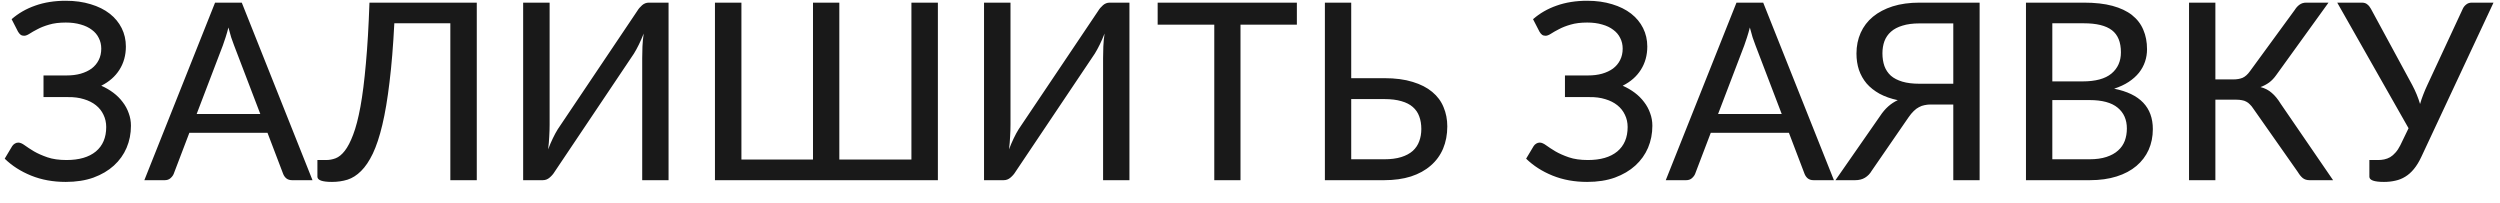 <?xml version="1.0" encoding="UTF-8"?> <svg xmlns="http://www.w3.org/2000/svg" width="111" height="9" viewBox="0 0 111 9" fill="none"> <path opacity="0.9" d="M0.516 0.852C0.816 0.589 1.166 0.388 1.565 0.249C1.967 0.106 2.419 0.034 2.921 0.034C3.33 0.034 3.7 0.086 4.029 0.188C4.359 0.287 4.639 0.426 4.869 0.605C5.1 0.785 5.277 0.999 5.402 1.248C5.526 1.496 5.589 1.769 5.589 2.066C5.589 2.454 5.493 2.798 5.303 3.098C5.116 3.394 4.847 3.63 4.496 3.806C4.694 3.894 4.873 3.998 5.034 4.119C5.195 4.24 5.332 4.377 5.446 4.53C5.563 4.681 5.653 4.845 5.715 5.025C5.781 5.2 5.814 5.387 5.814 5.585C5.814 5.932 5.75 6.258 5.621 6.562C5.493 6.862 5.305 7.125 5.056 7.352C4.811 7.575 4.509 7.753 4.15 7.885C3.792 8.013 3.382 8.077 2.921 8.077C2.357 8.077 1.845 7.984 1.383 7.797C0.922 7.61 0.531 7.36 0.209 7.045L0.543 6.485C0.573 6.441 0.611 6.404 0.659 6.375C0.706 6.346 0.758 6.331 0.812 6.331C0.893 6.331 0.988 6.371 1.098 6.452C1.208 6.532 1.345 6.622 1.51 6.721C1.674 6.816 1.872 6.904 2.103 6.984C2.337 7.065 2.62 7.105 2.953 7.105C3.513 7.105 3.947 6.979 4.255 6.726C4.562 6.47 4.716 6.108 4.716 5.639C4.716 5.442 4.675 5.261 4.595 5.096C4.518 4.931 4.406 4.79 4.26 4.673C4.114 4.556 3.936 4.466 3.728 4.404C3.519 4.338 3.283 4.307 3.019 4.311H1.932V3.35H2.959C3.186 3.35 3.393 3.325 3.579 3.273C3.77 3.218 3.932 3.142 4.068 3.043C4.203 2.94 4.308 2.816 4.381 2.669C4.458 2.519 4.496 2.349 4.496 2.159C4.496 1.987 4.459 1.83 4.386 1.687C4.317 1.544 4.214 1.423 4.079 1.324C3.947 1.222 3.782 1.143 3.585 1.088C3.391 1.03 3.169 1.001 2.921 1.001C2.631 1.001 2.384 1.032 2.179 1.094C1.978 1.152 1.806 1.22 1.663 1.297C1.521 1.37 1.402 1.438 1.307 1.5C1.215 1.559 1.136 1.588 1.071 1.588C1.008 1.588 0.957 1.573 0.917 1.544C0.877 1.515 0.838 1.469 0.801 1.407L0.516 0.852ZM11.558 5.063L10.389 2.005C10.349 1.903 10.307 1.786 10.263 1.654C10.222 1.518 10.182 1.374 10.142 1.22C10.102 1.378 10.06 1.524 10.016 1.659C9.975 1.791 9.935 1.91 9.895 2.016L8.731 5.063H11.558ZM13.875 8H12.969C12.867 8 12.783 7.974 12.717 7.923C12.654 7.872 12.607 7.806 12.574 7.726L11.877 5.897H8.407L7.71 7.726C7.681 7.795 7.631 7.859 7.562 7.918C7.496 7.973 7.414 8 7.315 8H6.409L9.549 0.117H10.735L13.875 8ZM21.169 8H19.995V1.034H17.508C17.457 2.04 17.385 2.913 17.294 3.652C17.206 4.391 17.1 5.023 16.975 5.546C16.851 6.066 16.71 6.49 16.553 6.82C16.395 7.149 16.221 7.407 16.031 7.594C15.845 7.78 15.643 7.909 15.427 7.978C15.211 8.044 14.983 8.077 14.741 8.077C14.309 8.077 14.093 8 14.093 7.846V7.105H14.483C14.622 7.105 14.761 7.08 14.9 7.028C15.043 6.973 15.178 6.864 15.306 6.699C15.438 6.531 15.563 6.291 15.68 5.98C15.801 5.665 15.909 5.25 16.004 4.734C16.099 4.214 16.179 3.577 16.245 2.823C16.315 2.069 16.368 1.167 16.404 0.117H21.169V8ZM29.684 0.117V8H28.514V2.576C28.514 2.411 28.518 2.239 28.525 2.06C28.533 1.877 28.551 1.687 28.58 1.489C28.511 1.665 28.439 1.828 28.366 1.978C28.293 2.128 28.22 2.261 28.147 2.379L24.622 7.632C24.567 7.724 24.494 7.808 24.403 7.885C24.315 7.962 24.214 8 24.101 8H23.228V0.117H24.403V5.541C24.403 5.705 24.397 5.879 24.386 6.062C24.379 6.241 24.362 6.432 24.337 6.633C24.403 6.457 24.472 6.295 24.545 6.144C24.619 5.991 24.692 5.855 24.765 5.738L28.295 0.485C28.35 0.393 28.421 0.309 28.509 0.232C28.597 0.155 28.697 0.117 28.811 0.117H29.684ZM41.642 0.117V8H31.744V0.117H32.919V7.083H36.097V0.117H37.266V7.083H40.467V0.117H41.642ZM50.147 0.117V8H48.977V2.576C48.977 2.411 48.981 2.239 48.988 2.06C48.996 1.877 49.014 1.687 49.043 1.489C48.974 1.665 48.902 1.828 48.829 1.978C48.756 2.128 48.683 2.261 48.61 2.379L45.085 7.632C45.03 7.724 44.957 7.808 44.866 7.885C44.778 7.962 44.677 8 44.564 8H43.691V0.117H44.866V5.541C44.866 5.705 44.86 5.879 44.849 6.062C44.842 6.241 44.825 6.432 44.8 6.633C44.866 6.457 44.935 6.295 45.008 6.144C45.081 5.991 45.155 5.855 45.228 5.738L48.758 0.485C48.813 0.393 48.884 0.309 48.972 0.232C49.06 0.155 49.16 0.117 49.274 0.117H50.147ZM57.581 1.094H55.078V8H53.914V1.094H51.4V0.117H57.581V1.094ZM61.46 7.072C61.756 7.072 62.009 7.039 62.218 6.973C62.426 6.908 62.596 6.816 62.728 6.699C62.86 6.578 62.955 6.435 63.014 6.271C63.076 6.106 63.107 5.925 63.107 5.727C63.107 5.519 63.076 5.332 63.014 5.167C62.955 5.003 62.86 4.864 62.728 4.75C62.6 4.637 62.432 4.551 62.223 4.492C62.014 4.43 61.762 4.399 61.465 4.399H59.994V7.072H61.46ZM61.465 3.471C61.952 3.471 62.371 3.526 62.722 3.636C63.074 3.742 63.363 3.89 63.59 4.08C63.821 4.271 63.989 4.498 64.095 4.761C64.205 5.021 64.26 5.305 64.26 5.612C64.26 5.974 64.197 6.304 64.073 6.6C63.949 6.893 63.766 7.144 63.524 7.352C63.286 7.561 62.993 7.722 62.646 7.835C62.298 7.945 61.903 8 61.46 8H58.825V0.117H59.994V3.471H61.465ZM68.067 0.852C68.367 0.589 68.717 0.388 69.116 0.249C69.518 0.106 69.97 0.034 70.472 0.034C70.882 0.034 71.251 0.086 71.581 0.188C71.91 0.287 72.19 0.426 72.421 0.605C72.651 0.785 72.829 0.999 72.953 1.248C73.077 1.496 73.14 1.769 73.14 2.066C73.14 2.454 73.044 2.798 72.854 3.098C72.668 3.394 72.398 3.63 72.047 3.806C72.245 3.894 72.424 3.998 72.585 4.119C72.746 4.24 72.883 4.377 72.997 4.53C73.114 4.681 73.204 4.845 73.266 5.025C73.332 5.2 73.365 5.387 73.365 5.585C73.365 5.932 73.301 6.258 73.173 6.562C73.044 6.862 72.856 7.125 72.607 7.352C72.362 7.575 72.06 7.753 71.701 7.885C71.343 8.013 70.933 8.077 70.472 8.077C69.908 8.077 69.396 7.984 68.934 7.797C68.473 7.61 68.082 7.36 67.76 7.045L68.095 6.485C68.124 6.441 68.162 6.404 68.21 6.375C68.257 6.346 68.309 6.331 68.364 6.331C68.444 6.331 68.539 6.371 68.649 6.452C68.759 6.532 68.896 6.622 69.061 6.721C69.225 6.816 69.423 6.904 69.654 6.984C69.888 7.065 70.171 7.105 70.505 7.105C71.064 7.105 71.498 6.979 71.806 6.726C72.113 6.47 72.267 6.108 72.267 5.639C72.267 5.442 72.227 5.261 72.146 5.096C72.069 4.931 71.957 4.79 71.811 4.673C71.665 4.556 71.487 4.466 71.279 4.404C71.07 4.338 70.834 4.307 70.57 4.311H69.484V3.35H70.51C70.737 3.35 70.944 3.325 71.13 3.273C71.321 3.218 71.484 3.142 71.619 3.043C71.754 2.94 71.859 2.816 71.932 2.669C72.009 2.519 72.047 2.349 72.047 2.159C72.047 1.987 72.011 1.83 71.937 1.687C71.868 1.544 71.765 1.423 71.63 1.324C71.498 1.222 71.334 1.143 71.136 1.088C70.942 1.03 70.721 1.001 70.472 1.001C70.183 1.001 69.936 1.032 69.731 1.094C69.529 1.152 69.357 1.22 69.215 1.297C69.072 1.37 68.953 1.438 68.858 1.5C68.766 1.559 68.688 1.588 68.622 1.588C68.559 1.588 68.508 1.573 68.468 1.544C68.428 1.515 68.389 1.469 68.353 1.407L68.067 0.852ZM79.109 5.063L77.94 2.005C77.9 1.903 77.858 1.786 77.814 1.654C77.773 1.518 77.733 1.374 77.693 1.22C77.653 1.378 77.611 1.524 77.567 1.659C77.526 1.791 77.486 1.91 77.446 2.016L76.282 5.063H79.109ZM81.426 8H80.52C80.418 8 80.334 7.974 80.268 7.923C80.206 7.872 80.158 7.806 80.125 7.726L79.428 5.897H75.958L75.261 7.726C75.232 7.795 75.182 7.859 75.113 7.918C75.047 7.973 74.965 8 74.866 8H73.96L77.1 0.117H78.286L81.426 8ZM86.726 3.718V1.039H85.227C84.931 1.039 84.678 1.072 84.47 1.138C84.261 1.2 84.091 1.29 83.959 1.407C83.827 1.524 83.73 1.665 83.668 1.83C83.61 1.991 83.58 2.17 83.58 2.368C83.58 2.576 83.61 2.765 83.668 2.933C83.73 3.101 83.826 3.244 83.954 3.361C84.085 3.475 84.256 3.562 84.464 3.625C84.673 3.687 84.925 3.718 85.222 3.718H86.726ZM87.895 8H86.726V4.64H85.721C85.626 4.64 85.537 4.649 85.452 4.668C85.368 4.682 85.286 4.712 85.205 4.756C85.125 4.796 85.046 4.854 84.969 4.931C84.892 5.004 84.814 5.1 84.733 5.217L83.103 7.583C83.029 7.711 82.931 7.813 82.806 7.89C82.686 7.963 82.541 8 82.373 8H81.494L83.476 5.151C83.692 4.821 83.954 4.587 84.261 4.448C83.954 4.382 83.685 4.287 83.454 4.163C83.224 4.035 83.031 3.883 82.878 3.707C82.728 3.528 82.614 3.326 82.537 3.103C82.464 2.88 82.427 2.638 82.427 2.379C82.427 2.042 82.49 1.734 82.614 1.456C82.739 1.178 82.92 0.94 83.158 0.743C83.399 0.545 83.692 0.391 84.036 0.281C84.384 0.172 84.781 0.117 85.227 0.117H87.895V8ZM92.769 7.072C93.066 7.072 93.319 7.037 93.527 6.968C93.739 6.898 93.911 6.803 94.043 6.682C94.179 6.562 94.277 6.419 94.34 6.254C94.402 6.086 94.433 5.903 94.433 5.705C94.433 5.314 94.297 5.006 94.027 4.783C93.756 4.556 93.337 4.443 92.769 4.443H91.123V7.072H92.769ZM91.123 1.034V3.614H92.468C93.042 3.614 93.469 3.498 93.747 3.268C94.028 3.034 94.169 2.719 94.169 2.324C94.169 1.873 94.036 1.546 93.769 1.341C93.501 1.136 93.086 1.034 92.522 1.034H91.123ZM92.522 0.117C93.017 0.117 93.439 0.164 93.791 0.259C94.146 0.355 94.437 0.492 94.663 0.671C94.89 0.851 95.057 1.068 95.163 1.324C95.273 1.577 95.328 1.864 95.328 2.186C95.328 2.377 95.299 2.56 95.24 2.735C95.181 2.911 95.092 3.076 94.971 3.229C94.85 3.379 94.698 3.515 94.515 3.636C94.332 3.756 94.116 3.857 93.868 3.938C95.013 4.165 95.586 4.763 95.586 5.733C95.586 6.069 95.523 6.377 95.399 6.655C95.275 6.929 95.094 7.167 94.856 7.369C94.618 7.57 94.325 7.726 93.977 7.835C93.63 7.945 93.234 8 92.791 8H89.953V0.117H92.522ZM103.589 8H102.54C102.423 8 102.324 7.969 102.244 7.907C102.167 7.844 102.094 7.755 102.024 7.638L100.042 4.816C99.995 4.743 99.945 4.682 99.894 4.635C99.847 4.584 99.794 4.543 99.735 4.514C99.677 4.481 99.611 4.459 99.537 4.448C99.468 4.434 99.385 4.426 99.29 4.426H98.363V8H97.193V0.117H98.363V3.526H99.159C99.32 3.526 99.457 3.502 99.57 3.455C99.688 3.403 99.799 3.303 99.905 3.153L101.887 0.441C101.946 0.345 102.015 0.269 102.096 0.21C102.18 0.148 102.28 0.117 102.398 0.117H103.386L101.064 3.334C100.972 3.465 100.868 3.575 100.751 3.663C100.634 3.747 100.505 3.815 100.366 3.866C100.564 3.917 100.731 4.003 100.866 4.124C101.005 4.241 101.139 4.404 101.267 4.613L103.589 8ZM110.712 0.117L107.511 6.957C107.409 7.177 107.297 7.36 107.176 7.506C107.059 7.649 106.931 7.762 106.792 7.846C106.657 7.93 106.51 7.989 106.353 8.022C106.196 8.059 106.027 8.077 105.848 8.077C105.416 8.077 105.2 8 105.2 7.846V7.105H105.595C105.683 7.105 105.771 7.096 105.859 7.078C105.95 7.059 106.038 7.026 106.122 6.979C106.207 6.928 106.285 6.86 106.358 6.776C106.435 6.692 106.507 6.584 106.573 6.452L106.94 5.694L103.773 0.117H104.865C104.968 0.117 105.048 0.142 105.107 0.194C105.169 0.241 105.222 0.305 105.266 0.386L107.105 3.778C107.251 4.053 107.367 4.333 107.451 4.618C107.491 4.476 107.539 4.335 107.594 4.196C107.649 4.053 107.709 3.912 107.775 3.773L109.35 0.386C109.38 0.32 109.427 0.259 109.493 0.205C109.563 0.146 109.647 0.117 109.746 0.117H110.712Z" fill="black"></path> </svg> 